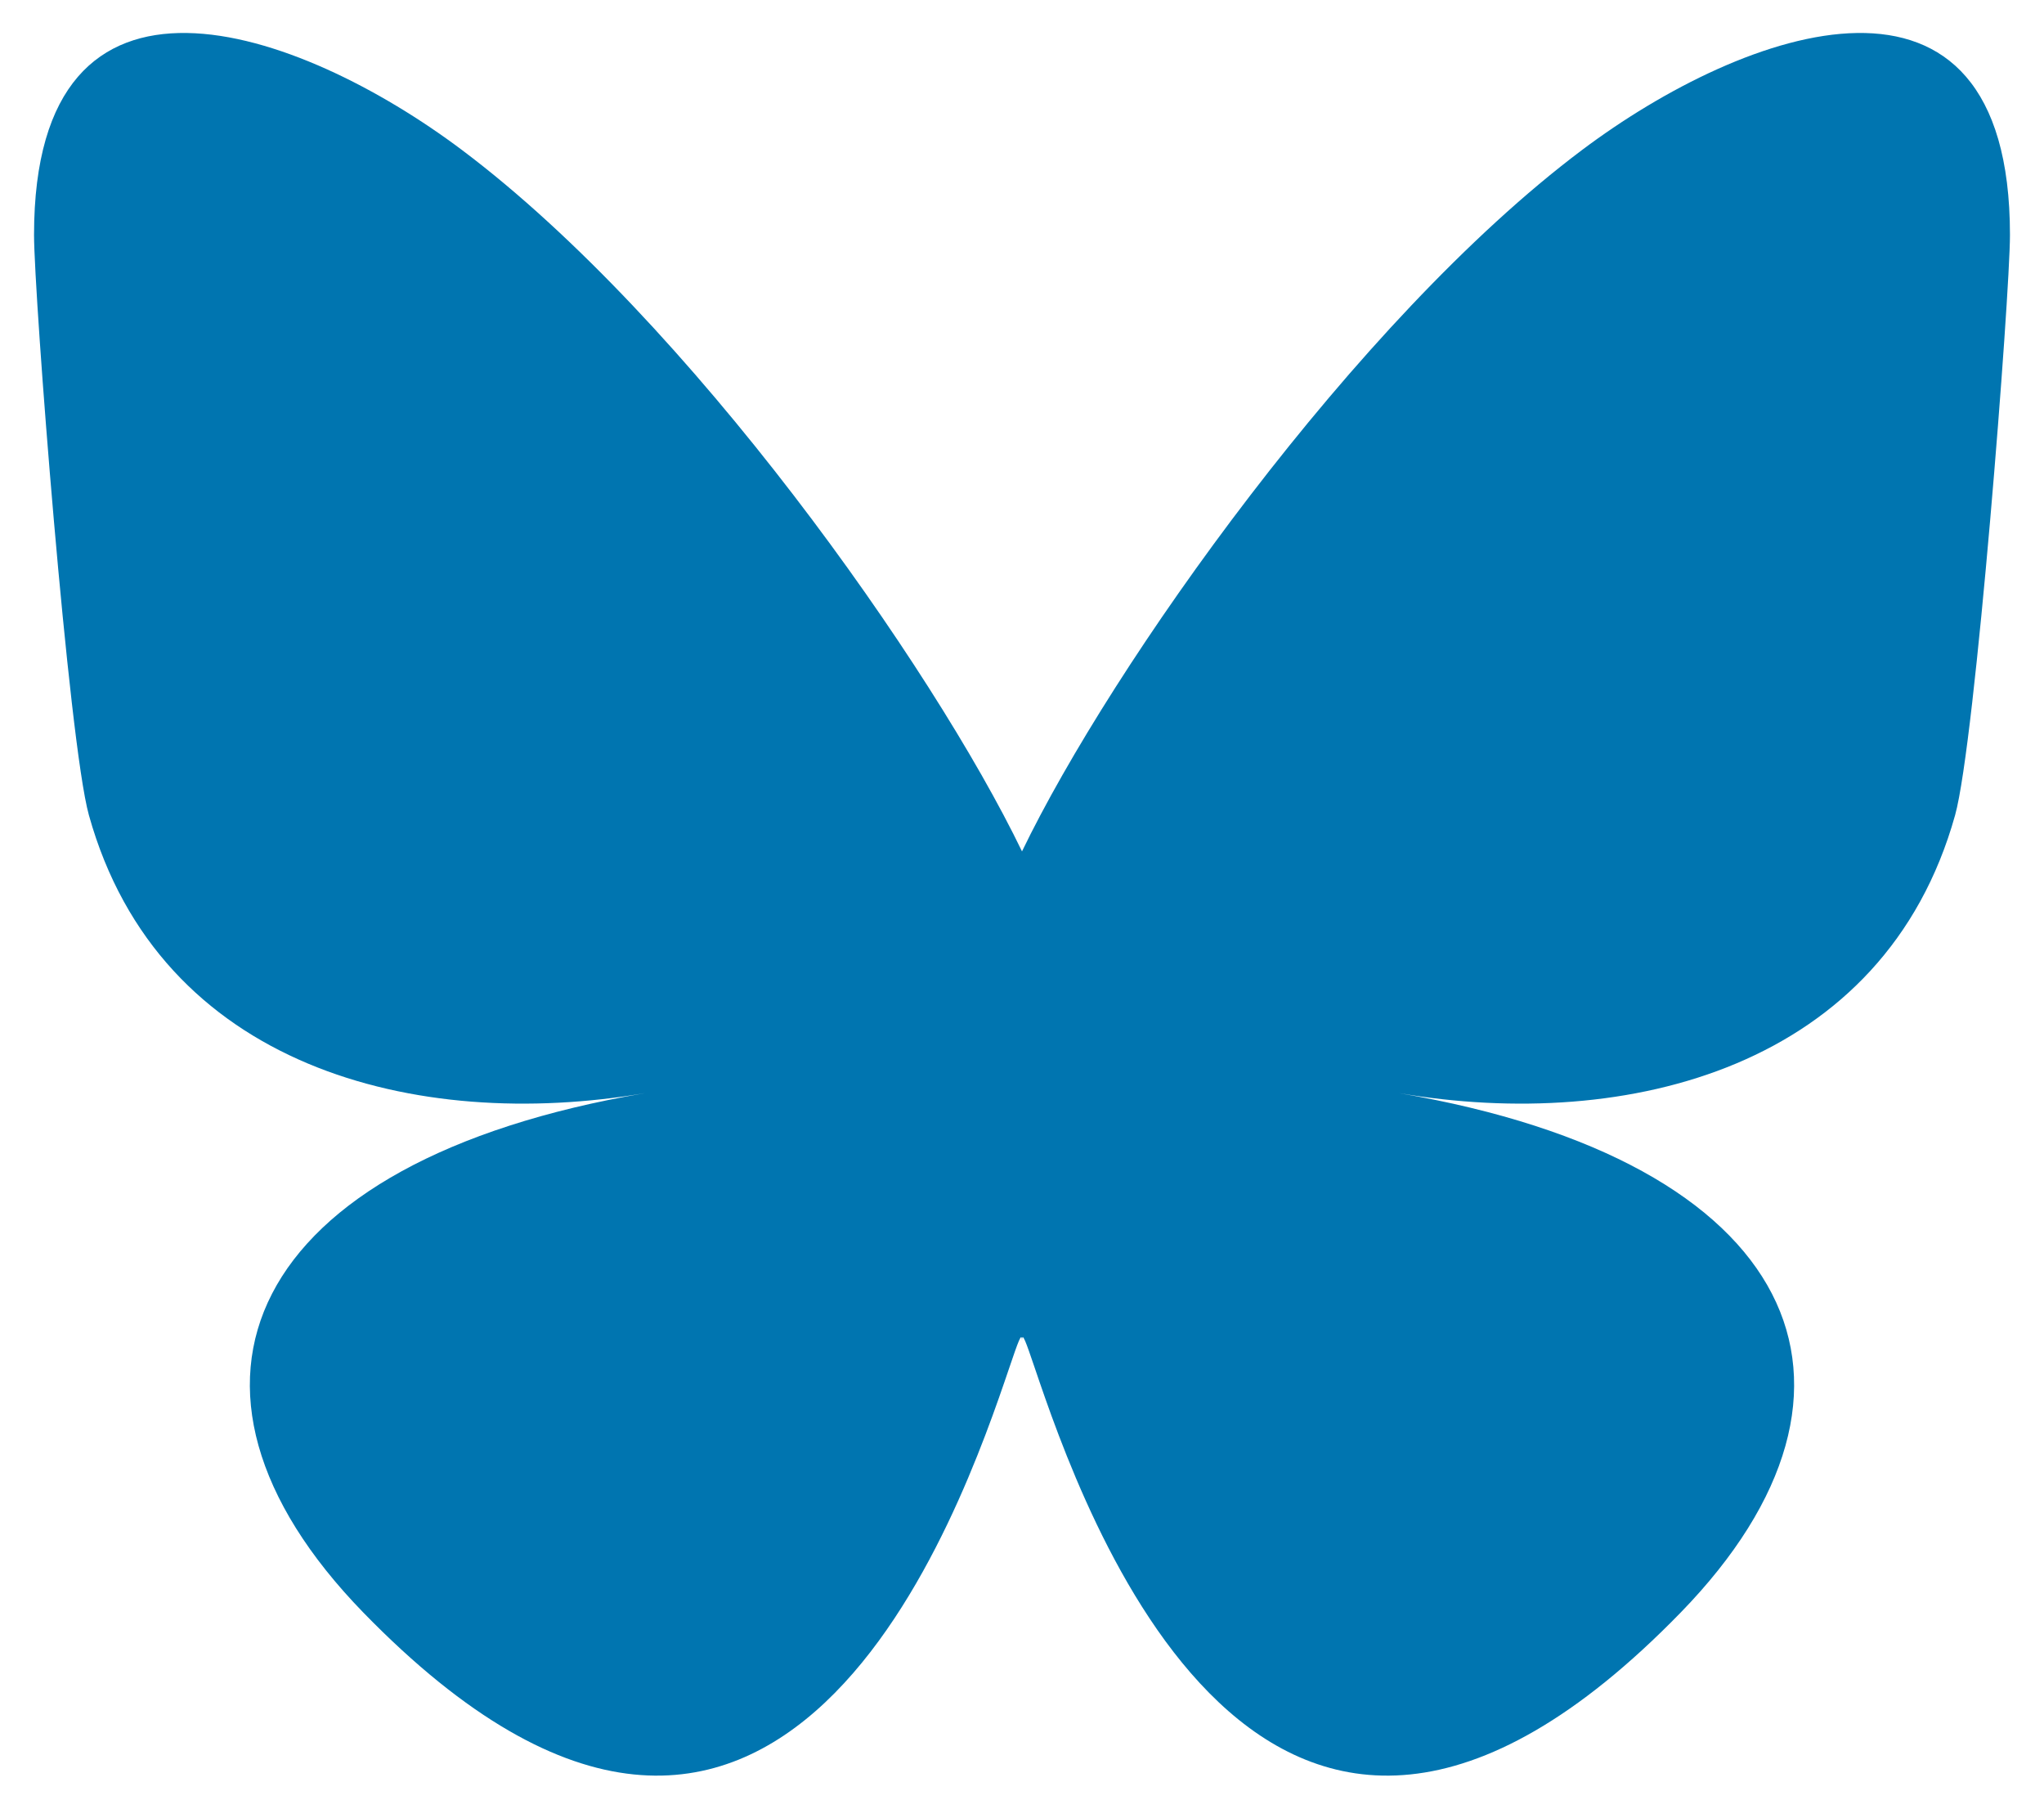 <?xml version="1.0" encoding="UTF-8"?>
<svg xmlns="http://www.w3.org/2000/svg" width="26" height="23" viewBox="0 0 26 23" fill="none">
  <g clip-path="url(#clip0_86_2)">
    <path d="M5.881 1.911C8.763 4.077 11.862 8.47 13 10.827C14.138 8.47 17.237 4.077 20.119 1.911C22.198 0.348 25.567 -0.862 25.567 2.987C25.567 3.755 25.127 9.444 24.869 10.367C23.971 13.578 20.702 14.397 17.794 13.901C22.877 14.767 24.171 17.637 21.378 20.507C16.074 25.957 13.755 19.139 13.161 17.392C13.052 17.072 13.001 16.922 13 17.05C12.999 16.922 12.948 17.072 12.839 17.392C12.245 19.139 9.926 25.957 4.622 20.507C1.829 17.637 3.122 14.767 8.206 13.901C5.298 14.397 2.028 13.578 1.131 10.367C0.873 9.444 0.433 3.755 0.433 2.987C0.433 -0.862 3.802 0.348 5.881 1.911H5.881Z" fill="#0075B0"></path>
  </g>
  <defs>
    <clipPath id="clip0_86_2">
      <rect width="26" height="23" fill="white"></rect>
    </clipPath>
  </defs>
</svg>

